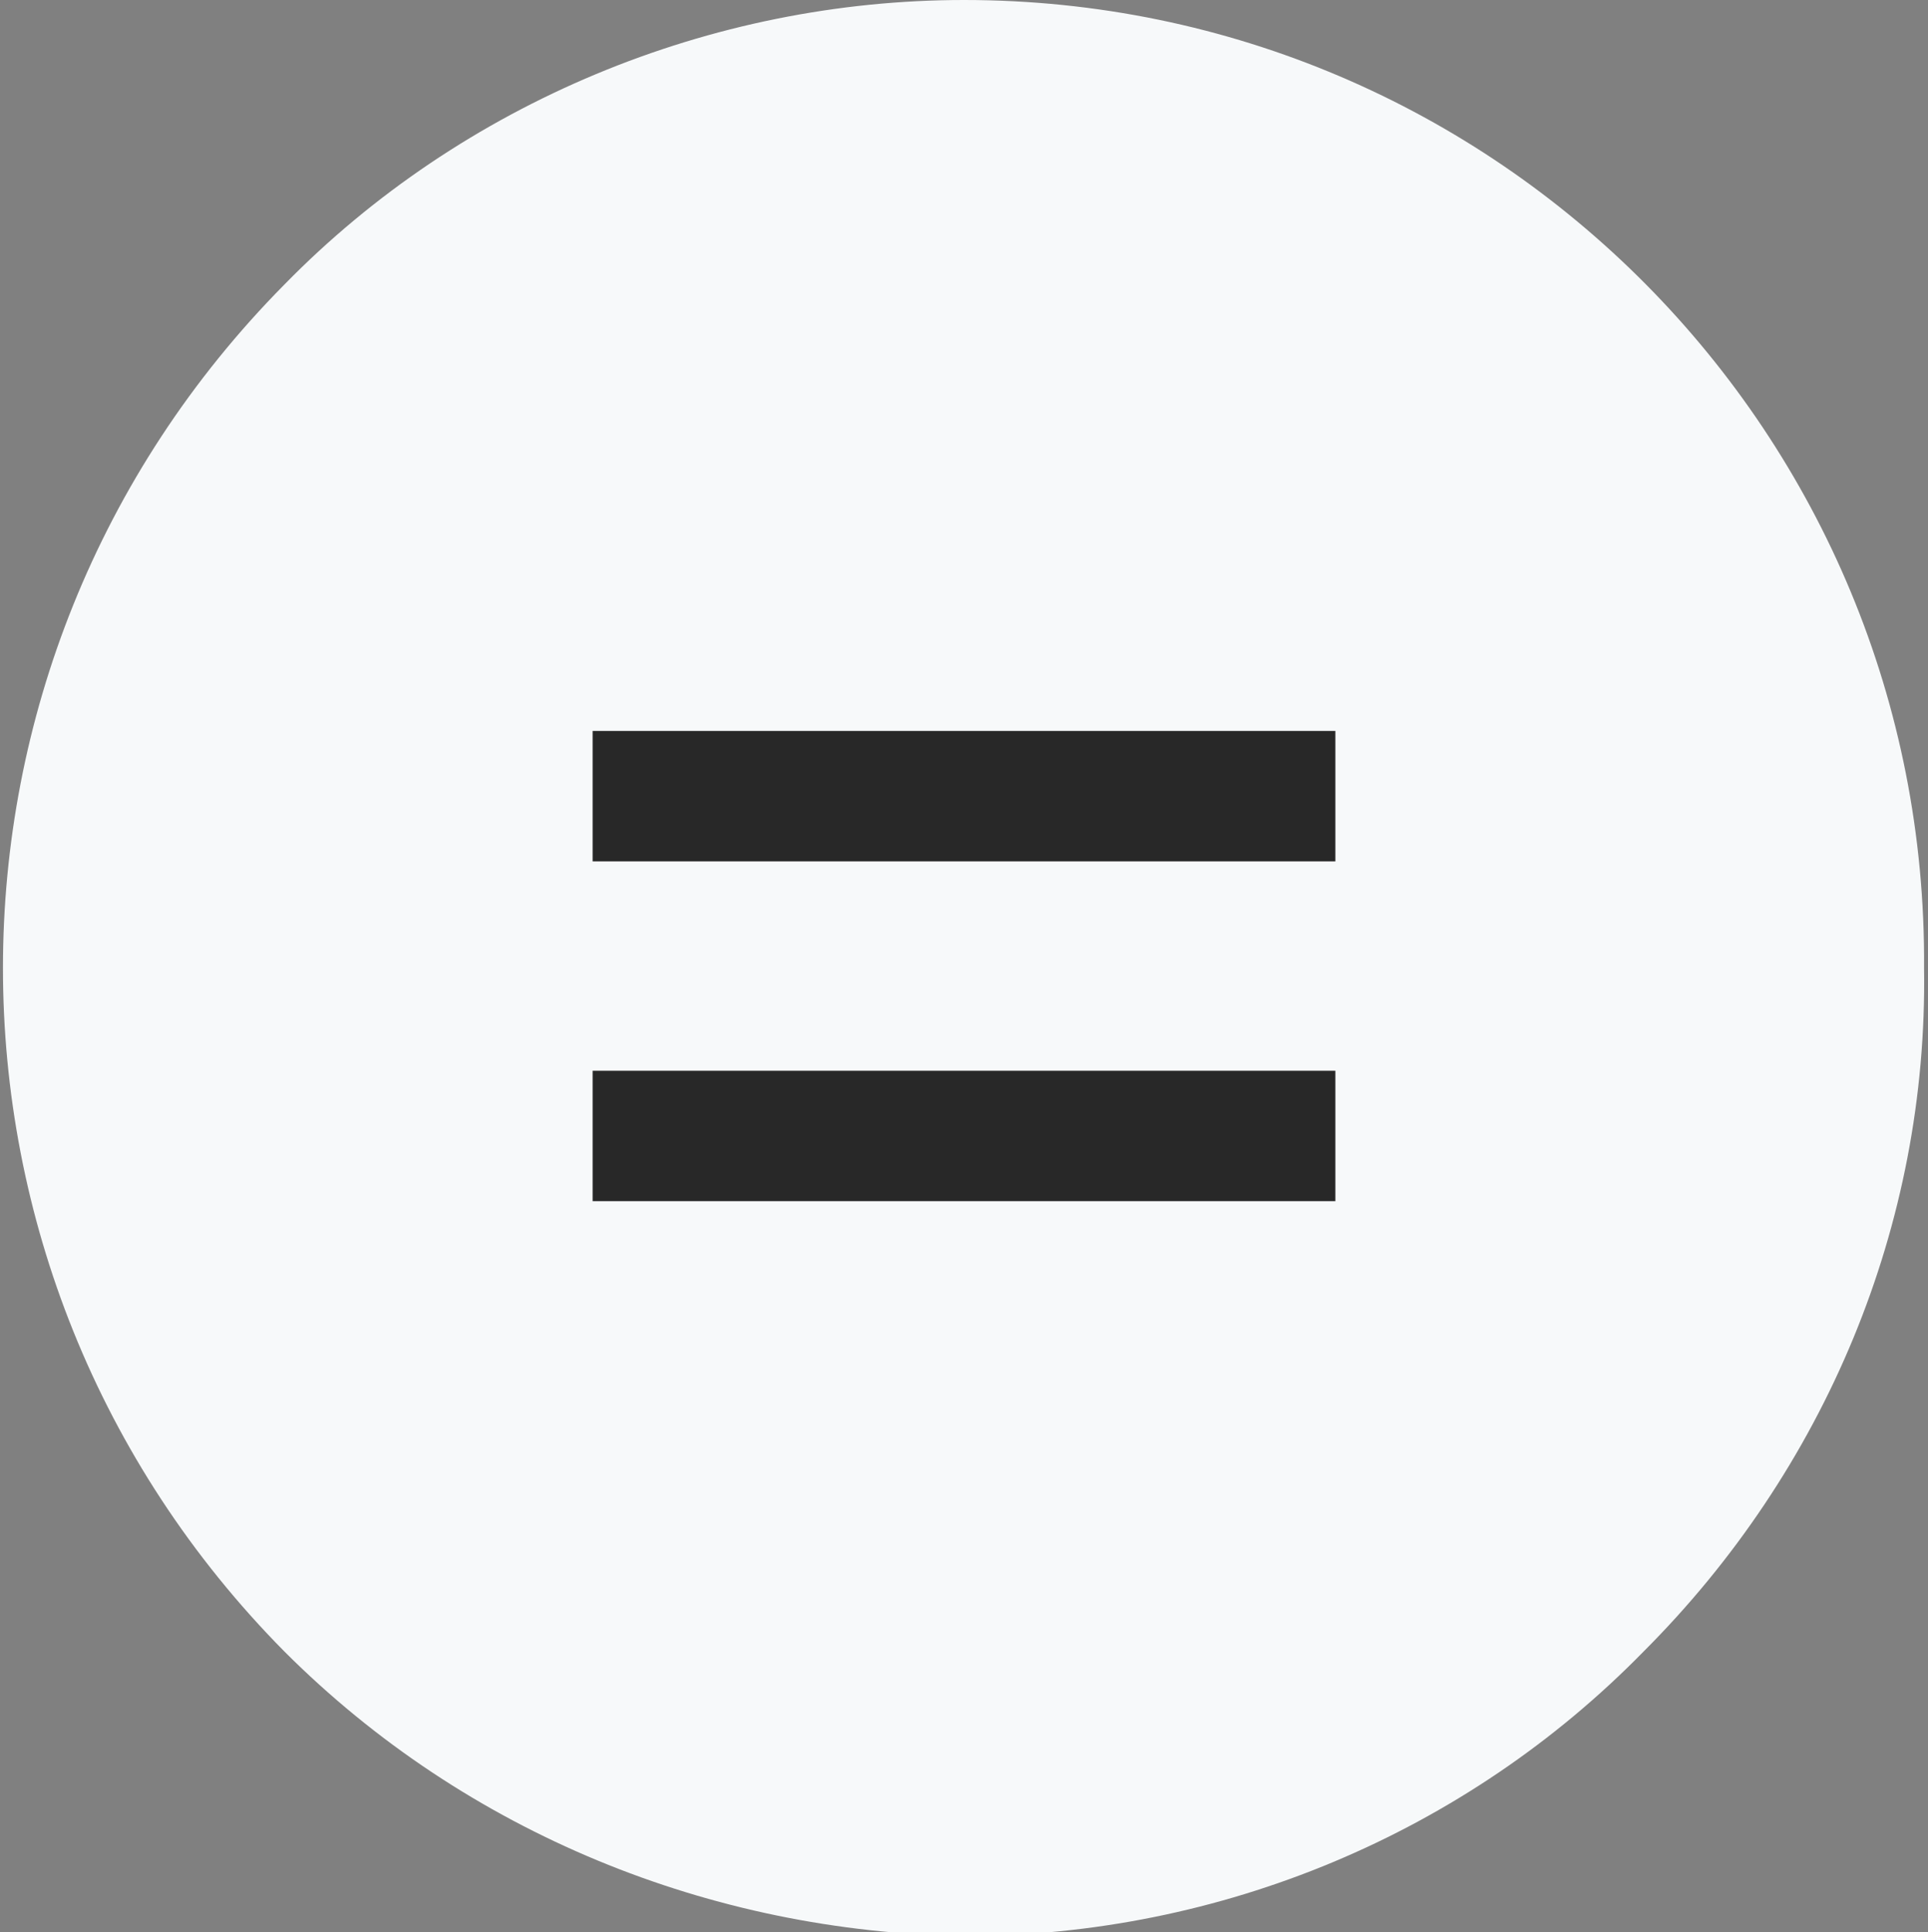 <?xml version="1.0" encoding="utf-8"?>
<!-- Generator: Adobe Illustrator 25.1.0, SVG Export Plug-In . SVG Version: 6.00 Build 0)  -->
<svg version="1.1" id="Ebene_1" xmlns="http://www.w3.org/2000/svg" xmlns:xlink="http://www.w3.org/1999/xlink" x="0px" y="0px"
	 viewBox="0 0 48.8 48.9" style="enable-background:new 0 0 48.8 48.9;" xml:space="preserve">
<rect x="0" y="0" width="48.8" height="48.9" fill="#808080" stroke="none"/>
<style type="text/css">
	.st0{fill:#F7F9FA;}
	.st1{fill:#282828;}
</style>
<g id="Ebene_2_1_">
	<path class="st0" d="M24.4,0C18,0,11.7,2.6,7.2,7.2c-9.5,9.6-9.5,25,0,34.6c4.6,4.6,10.8,7.1,17.2,7.2c6.5,0,12.7-2.6,17.2-7.2
		c4.6-4.6,7.2-10.8,7.1-17.3C48.8,11,37.9,0,24.4,0z"/>
	<g>
		<path class="st1" d="M33.8,21.8H15v-3.3h18.8V21.8z M33.8,30.4H15v-3.3h18.8V30.4z"/>
	</g>
</g>
</svg>
